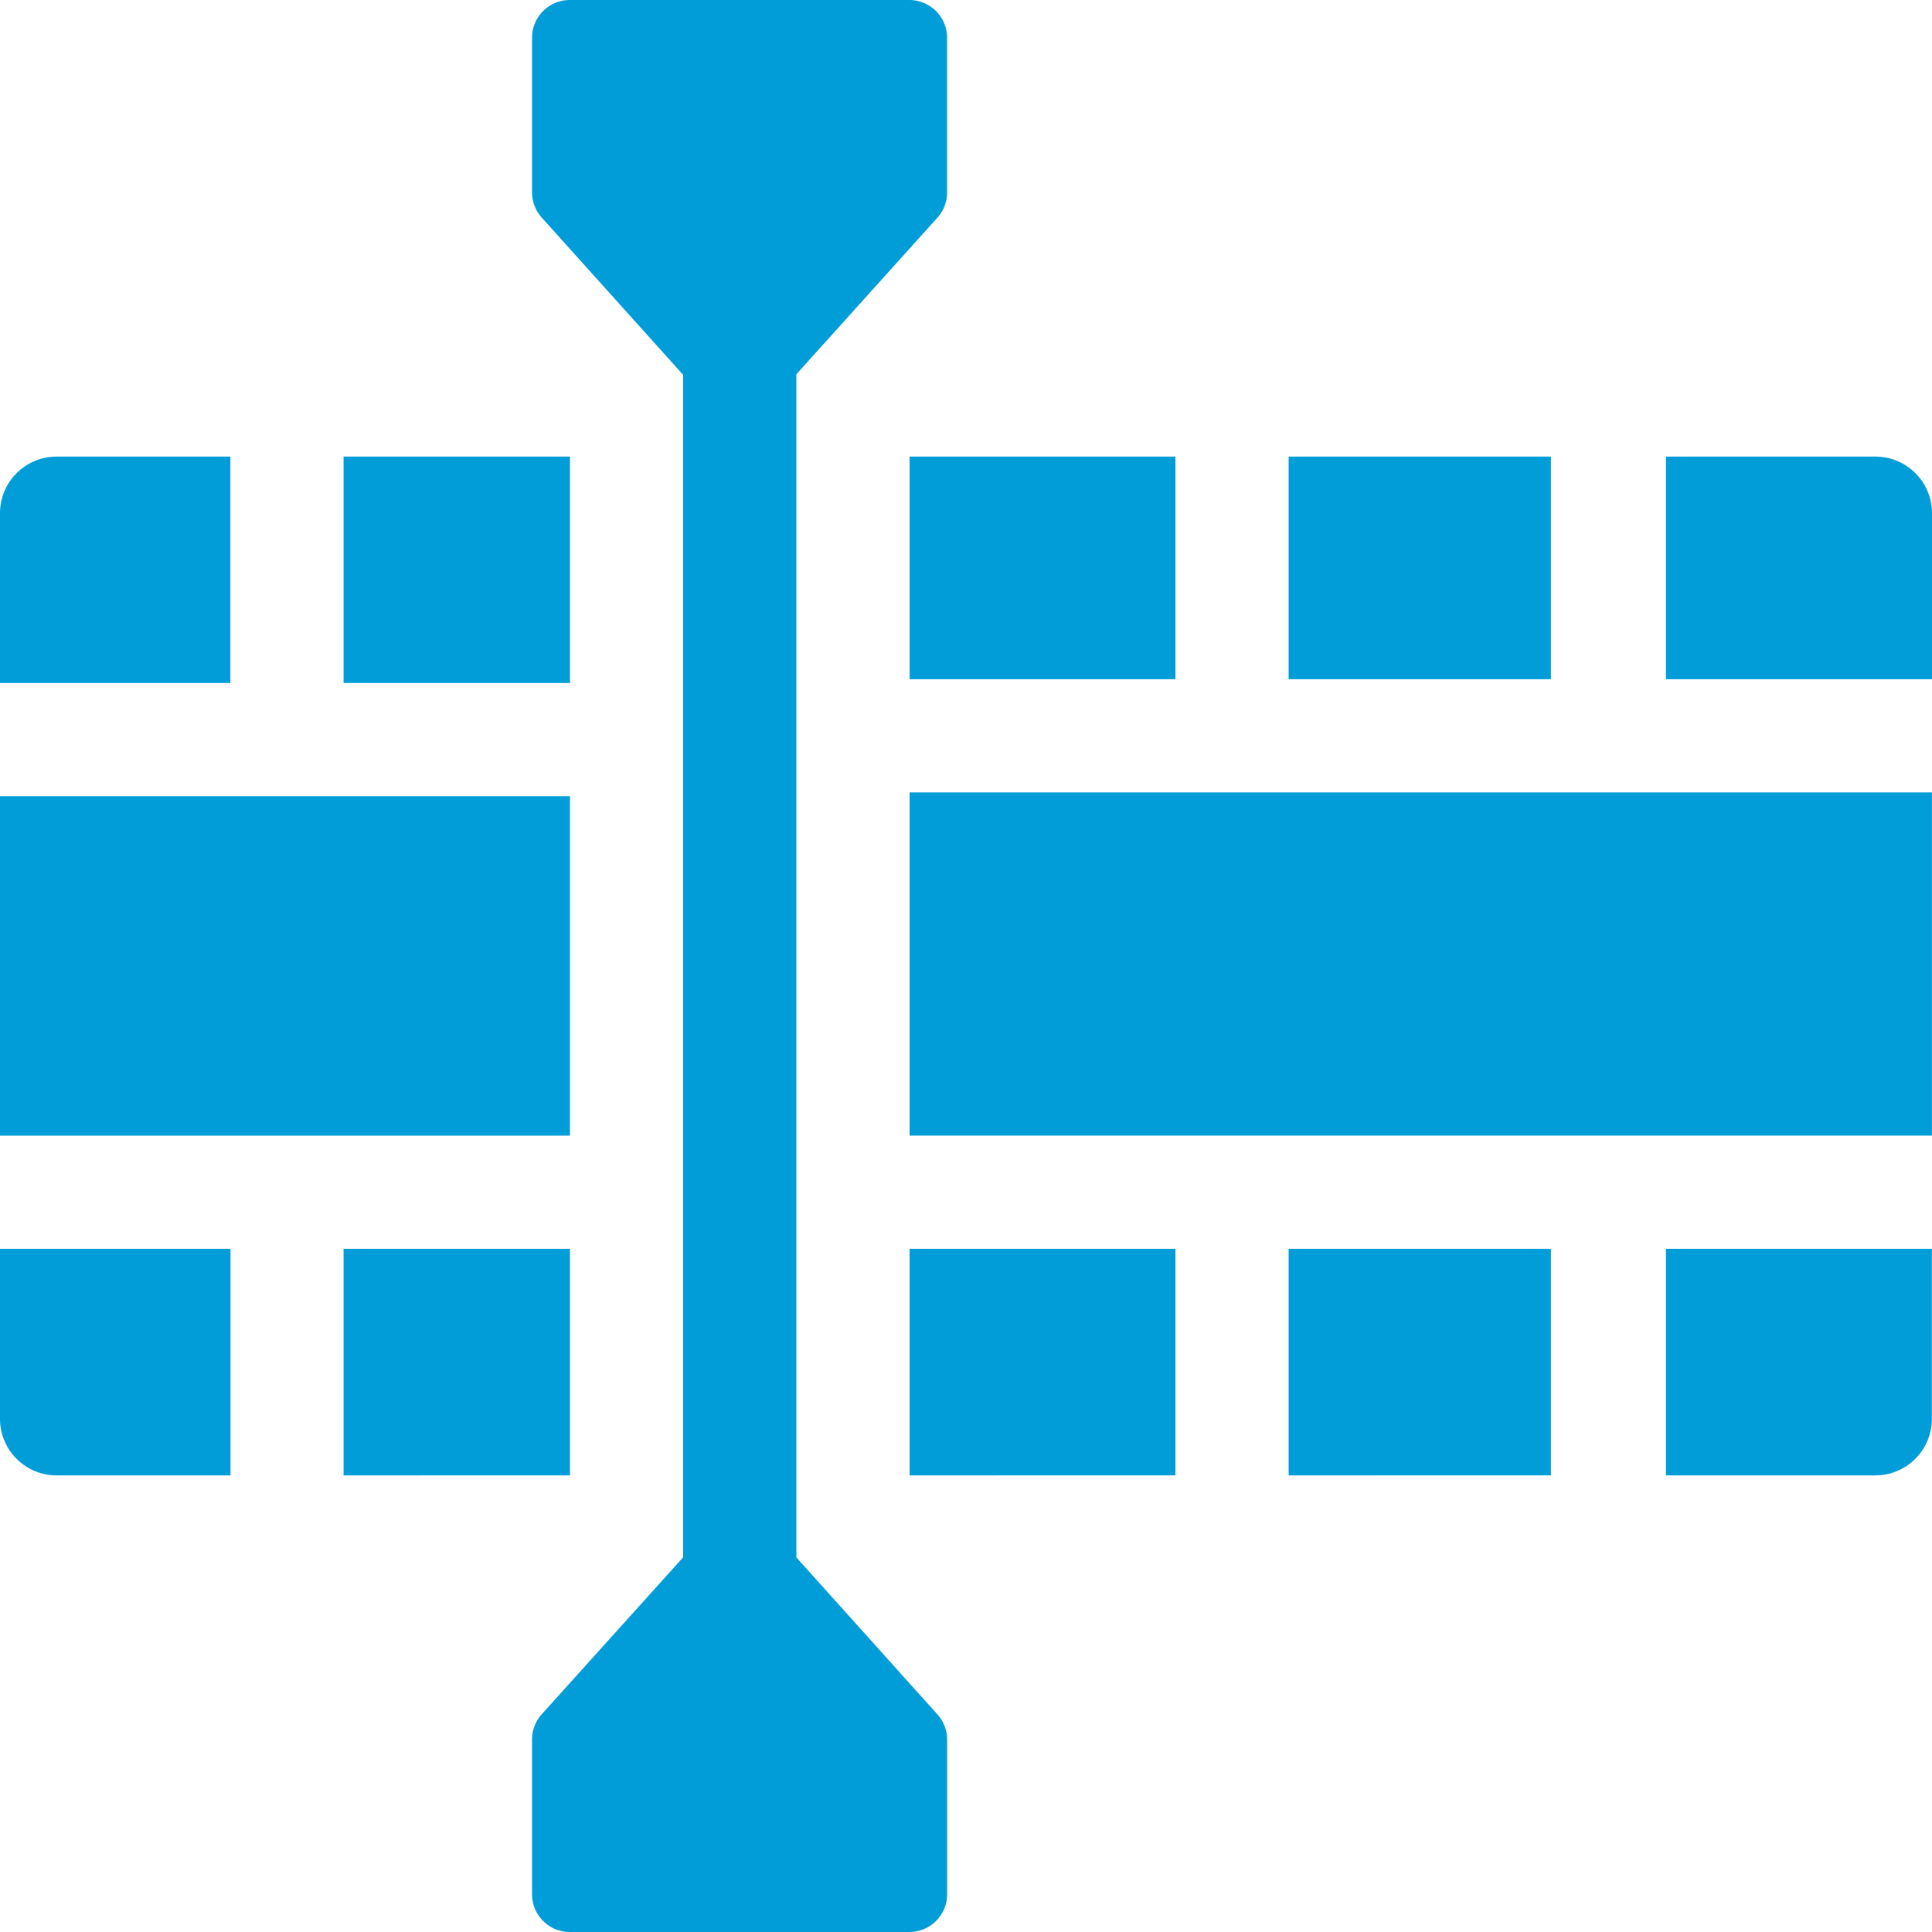 <svg id="video-editor" xmlns="http://www.w3.org/2000/svg" width="60" height="60" viewBox="0 0 60 60">
  <path id="Path_2341" data-name="Path 2341" d="M149.209,48.367V11.623l4.38-4.862a1.17,1.17,0,0,0,.3-.785v-4.8A1.173,1.173,0,0,0,152.719,0H142.172A1.173,1.173,0,0,0,141,1.172v4.8a1.17,1.17,0,0,0,.3.784l4.393,4.886V48.364L141.3,53.239a1.17,1.17,0,0,0-.3.784v4.8A1.173,1.173,0,0,0,142.172,60h10.547a1.173,1.173,0,0,0,1.172-1.172v-4.8a1.17,1.17,0,0,0-.3-.784Z" transform="translate(-124.477)" fill="#009dd9"/>
  <path id="Path_2342" data-name="Path 2342" d="M241.05,210H272.8v10.658H241.05Z" transform="translate(-212.802 -185.391)" fill="#009dd9"/>
  <path id="Path_2343" data-name="Path 2343" d="M448,121h-6.5v6.914h8.262v-5.156A1.758,1.758,0,0,0,448,121Z" transform="translate(-389.762 -106.82)" fill="#009dd9"/>
  <path id="Path_2344" data-name="Path 2344" d="M341.5,121h8.145v6.914H341.5Z" transform="translate(-301.48 -106.82)" fill="#009dd9"/>
  <path id="Path_2345" data-name="Path 2345" d="M341.5,330.95h8.145v7.037H341.5Z" transform="translate(-301.48 -292.167)" fill="#009dd9"/>
  <path id="Path_2346" data-name="Path 2346" d="M441.5,337.987H448a1.758,1.758,0,0,0,1.758-1.758V330.95H441.5Z" transform="translate(-389.762 -292.167)" fill="#009dd9"/>
  <path id="Path_2347" data-name="Path 2347" d="M241.05,330.95h8.256v7.037H241.05Z" transform="translate(-212.802 -292.167)" fill="#009dd9"/>
  <path id="Path_2348" data-name="Path 2348" d="M241.05,121h8.256v6.914H241.05Z" transform="translate(-212.802 -106.82)" fill="#009dd9"/>
  <path id="Path_2349" data-name="Path 2349" d="M91.05,121h7.031v7.031H91.05Z" transform="translate(-80.38 -106.82)" fill="#009dd9"/>
  <path id="Path_2350" data-name="Path 2350" d="M0,211H17.7v10.541H0Z" transform="translate(0 -186.273)" fill="#009dd9"/>
  <path id="Path_2351" data-name="Path 2351" d="M0,336.229a1.758,1.758,0,0,0,1.758,1.758h5.4V330.95H0Z" transform="translate(0 -292.167)" fill="#009dd9"/>
  <path id="Path_2352" data-name="Path 2352" d="M91.05,330.95h7.031v7.037H91.05Z" transform="translate(-80.38 -292.167)" fill="#009dd9"/>
  <path id="Path_2353" data-name="Path 2353" d="M7.154,121h-5.4A1.758,1.758,0,0,0,0,122.758v5.273H7.154Z" transform="translate(0 -106.82)" fill="#009dd9"/>
</svg>
